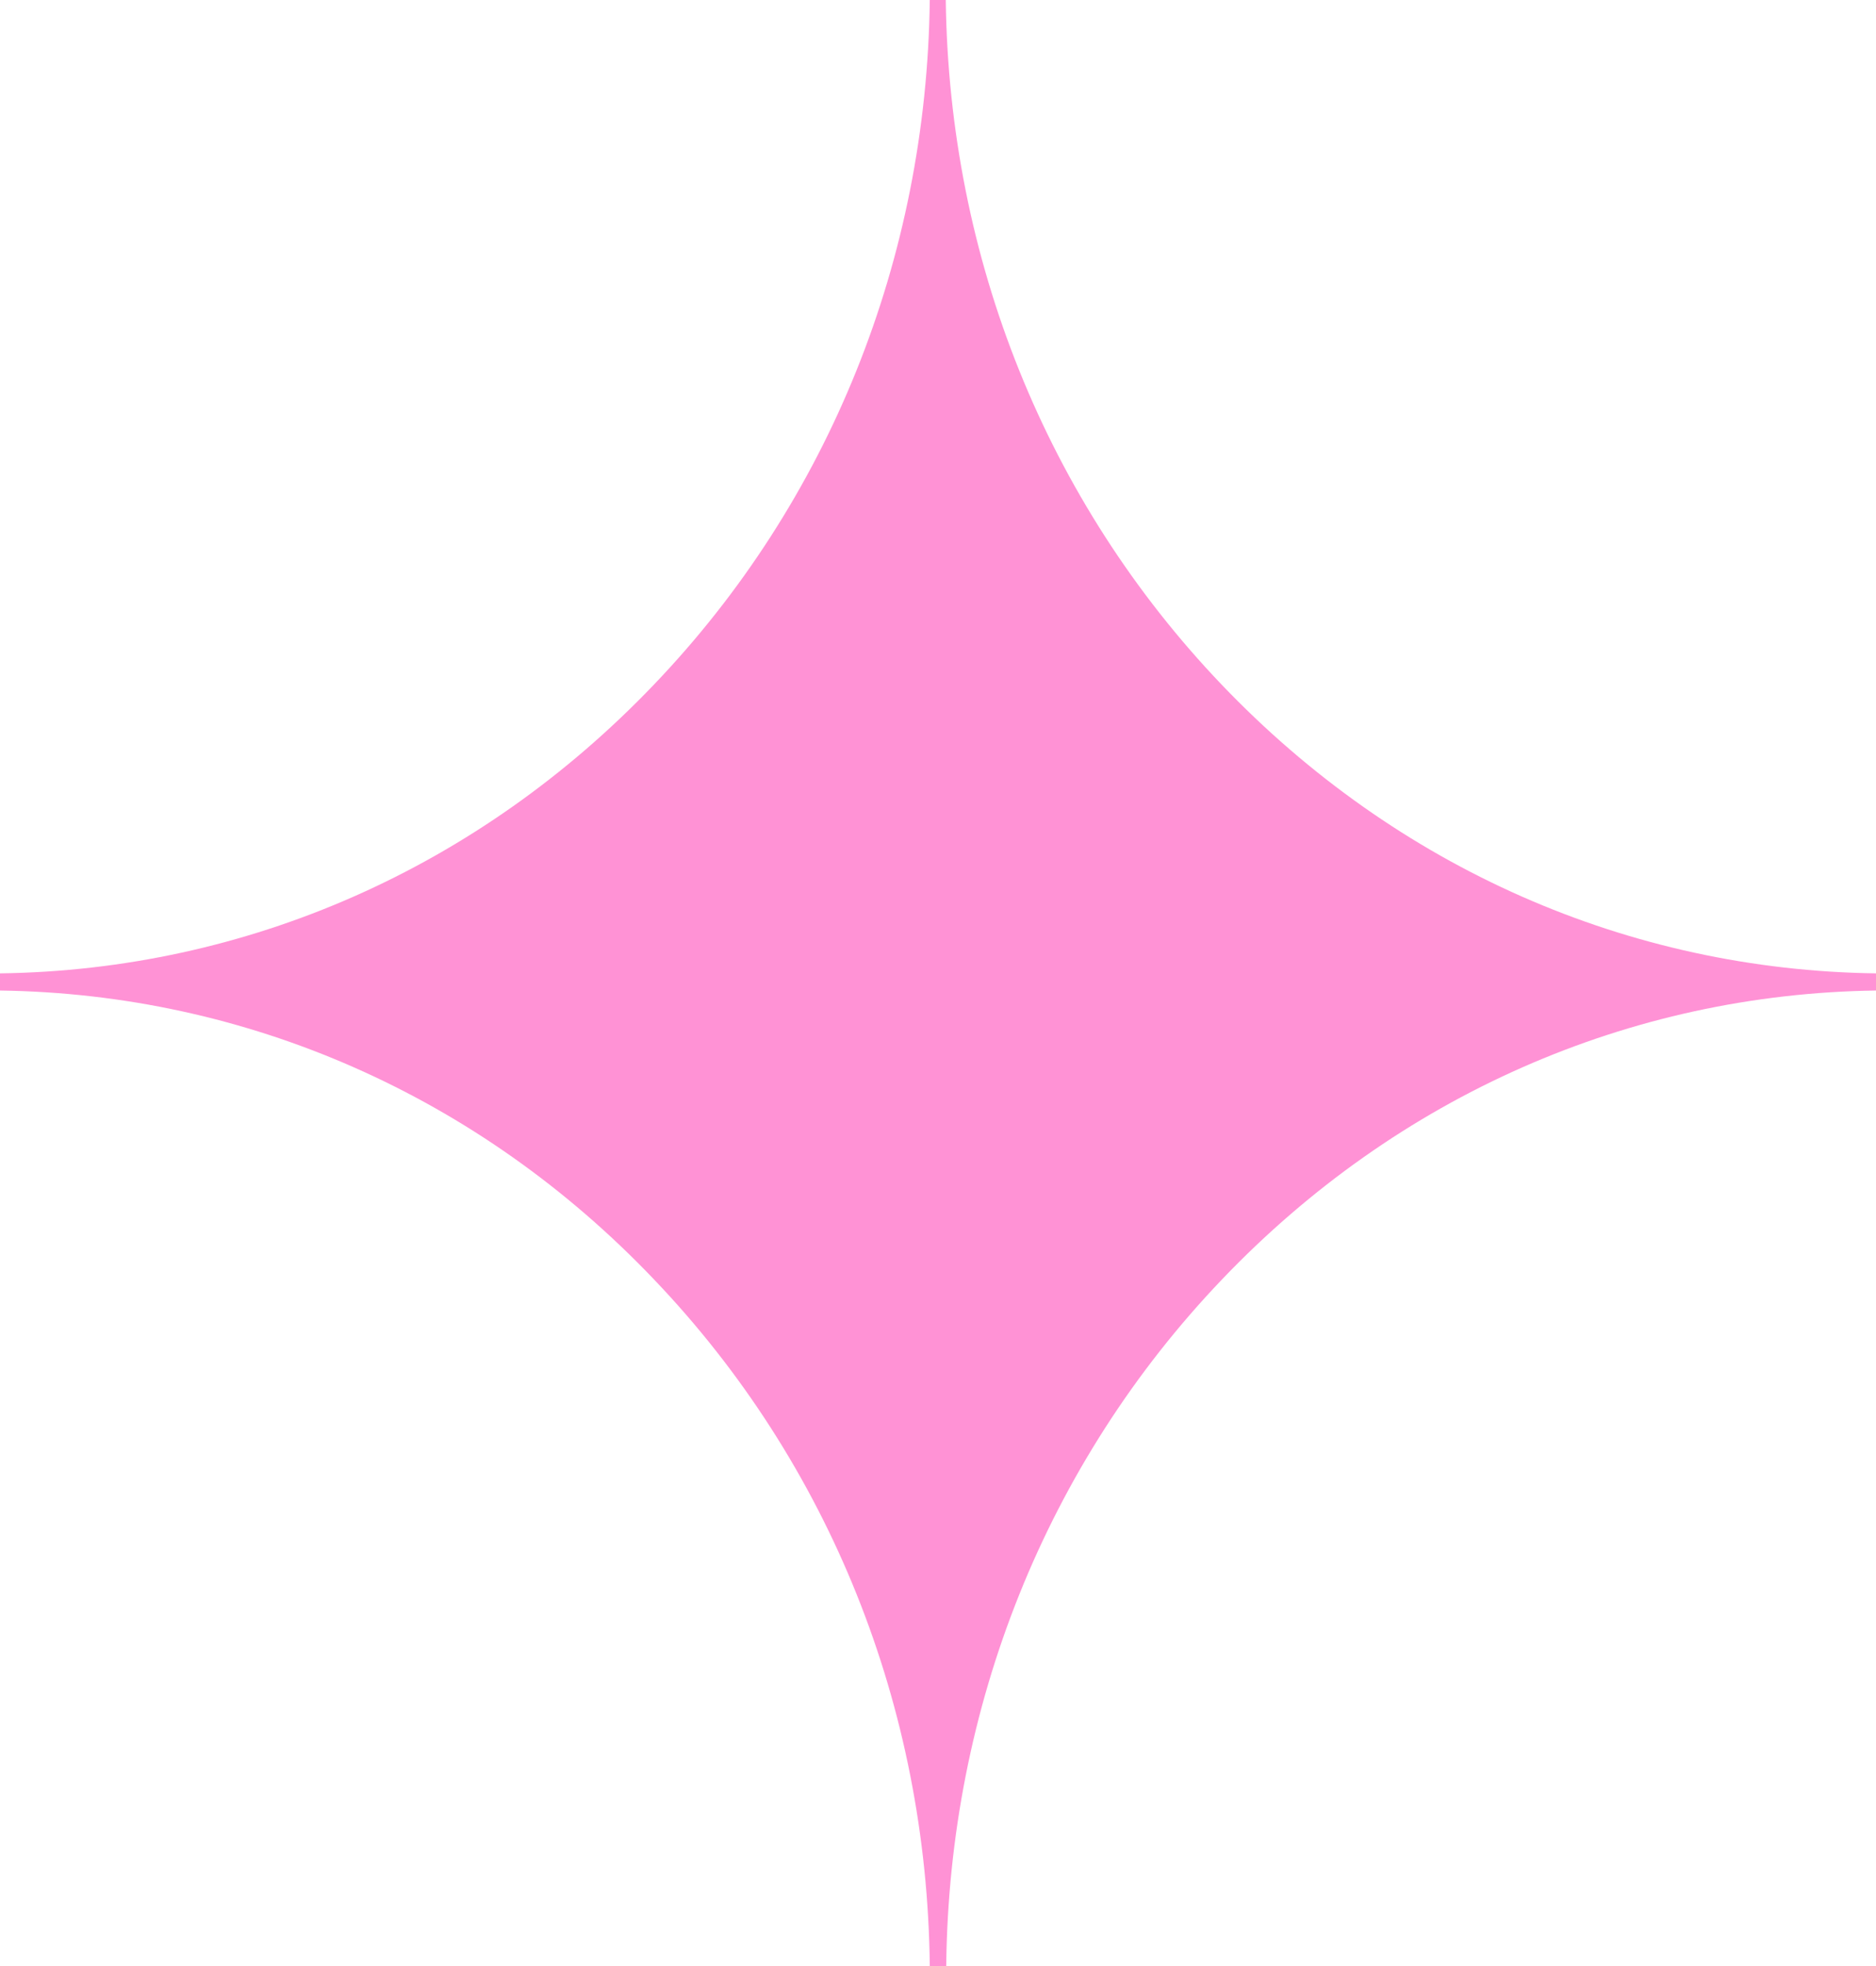 <?xml version="1.0" encoding="UTF-8"?>
<svg xmlns="http://www.w3.org/2000/svg" width="21" height="22" viewBox="0 0 21 22" fill="none">
  <path d="M13.675 7.661C11.713 5.608 10.623 2.89 10.587 0H10.408C10.373 2.895 9.282 5.612 7.32 7.661C5.358 9.714 2.762 10.855 0 10.892V11.084C2.766 11.122 5.363 12.263 7.32 14.316C9.287 16.374 10.377 19.1 10.408 22H10.592C10.623 19.1 11.713 16.374 13.68 14.316C15.642 12.263 18.238 11.122 21 11.084V10.892C18.234 10.855 15.637 9.714 13.675 7.661Z" fill="#FF92D5"></path>
</svg>

